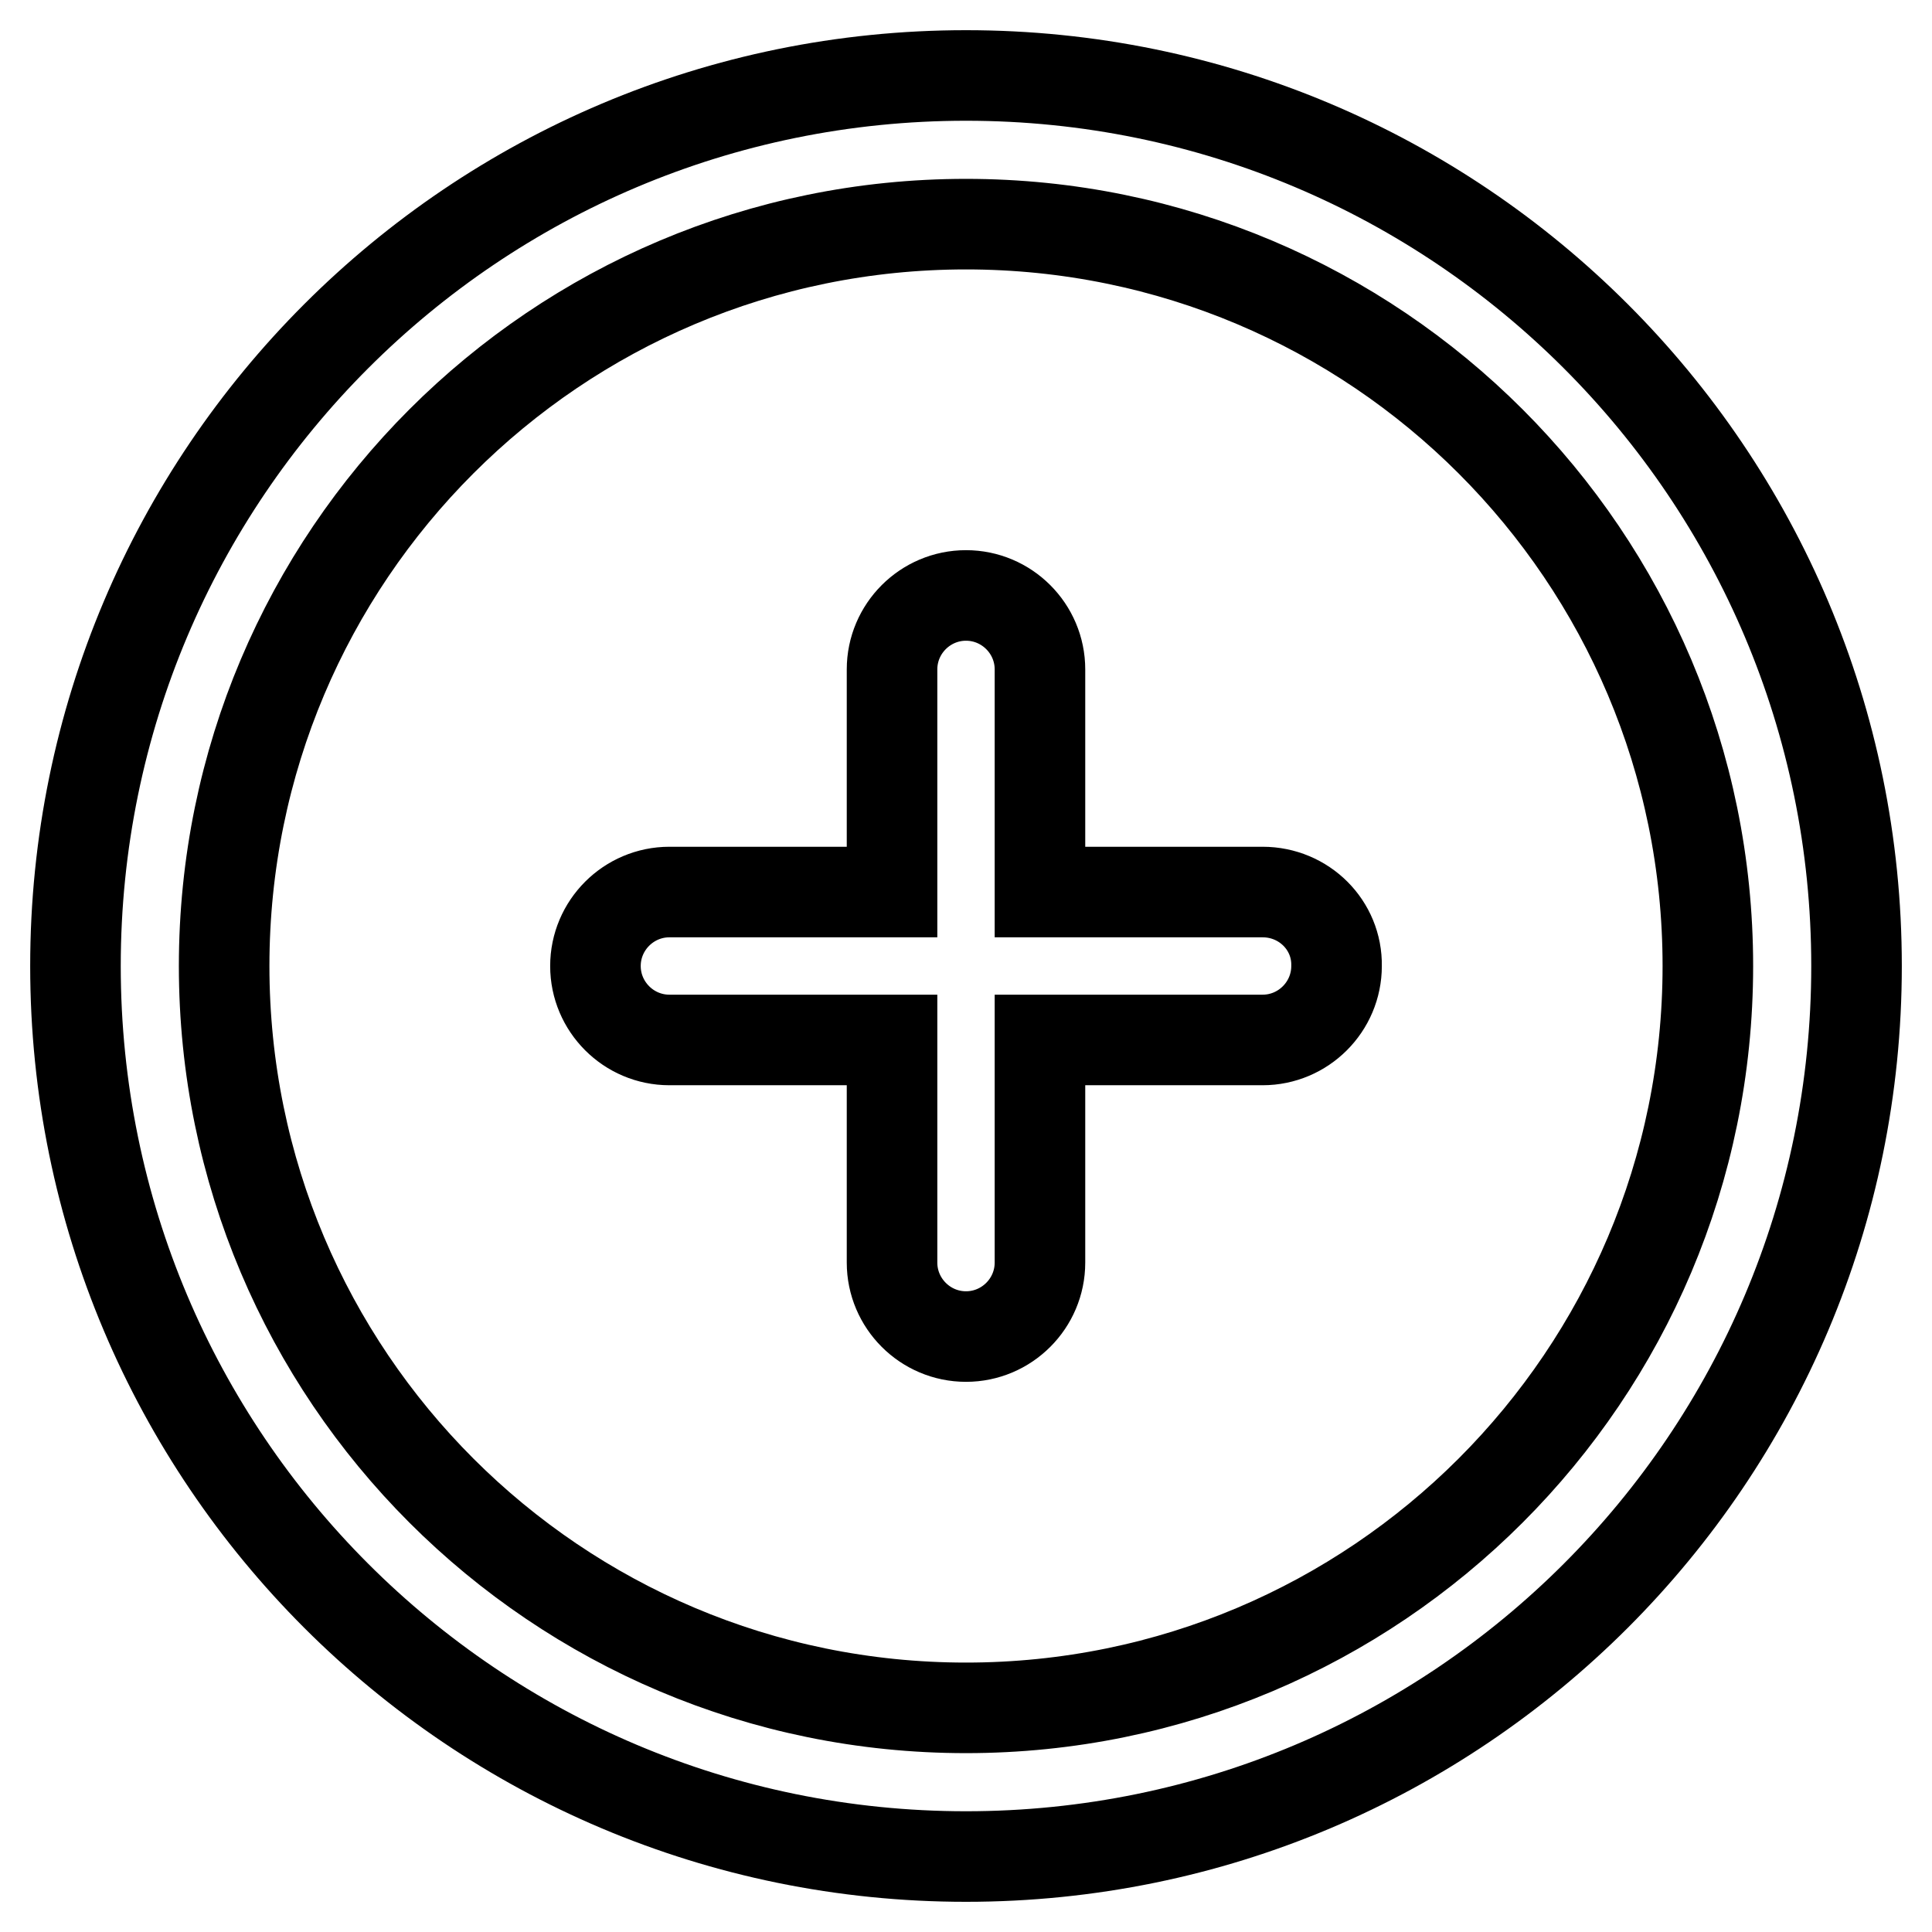 <?xml version="1.0" encoding="utf-8"?>
<!-- Svg Vector Icons : http://www.onlinewebfonts.com/icon -->
<!DOCTYPE svg PUBLIC "-//W3C//DTD SVG 1.1//EN" "http://www.w3.org/Graphics/SVG/1.1/DTD/svg11.dtd">
<svg version="1.1" xmlns="http://www.w3.org/2000/svg" xmlns:xlink="http://www.w3.org/1999/xlink" x="0px" y="0px" viewBox="0 0 256 256" enable-background="new 0 0 256 256" xml:space="preserve">
<g> <path stroke-width="12" fill-opacity="0" stroke="#000000"  d="M167.3,118.2h-29.5V88.7c0-5.4-4.4-9.8-9.8-9.8c-5.4,0-9.8,4.4-9.8,9.8v29.5H88.7c-5.4,0-9.8,4.4-9.8,9.8 c0,5.4,4.4,9.8,9.8,9.8l0,0h29.5v29.5c0,5.4,4.4,9.8,9.8,9.8c5.4,0,9.8-4.4,9.8-9.8v-29.5h29.5c5.4,0,9.8-4.4,9.8-9.8 C177.2,122.6,172.8,118.2,167.3,118.2L167.3,118.2z M128,10C62.8,10,10,62.8,10,128c0,65.2,52.8,118,118,118 c65.2,0,118-52.8,118-118C246,62.8,193.2,10,128,10z M128,226.3c-54.3,0-98.3-44-98.3-98.3c0-54.3,44-98.3,98.3-98.3 c54.3,0,98.3,44,98.3,98.3S182.3,226.3,128,226.3z"/></g>
</svg>